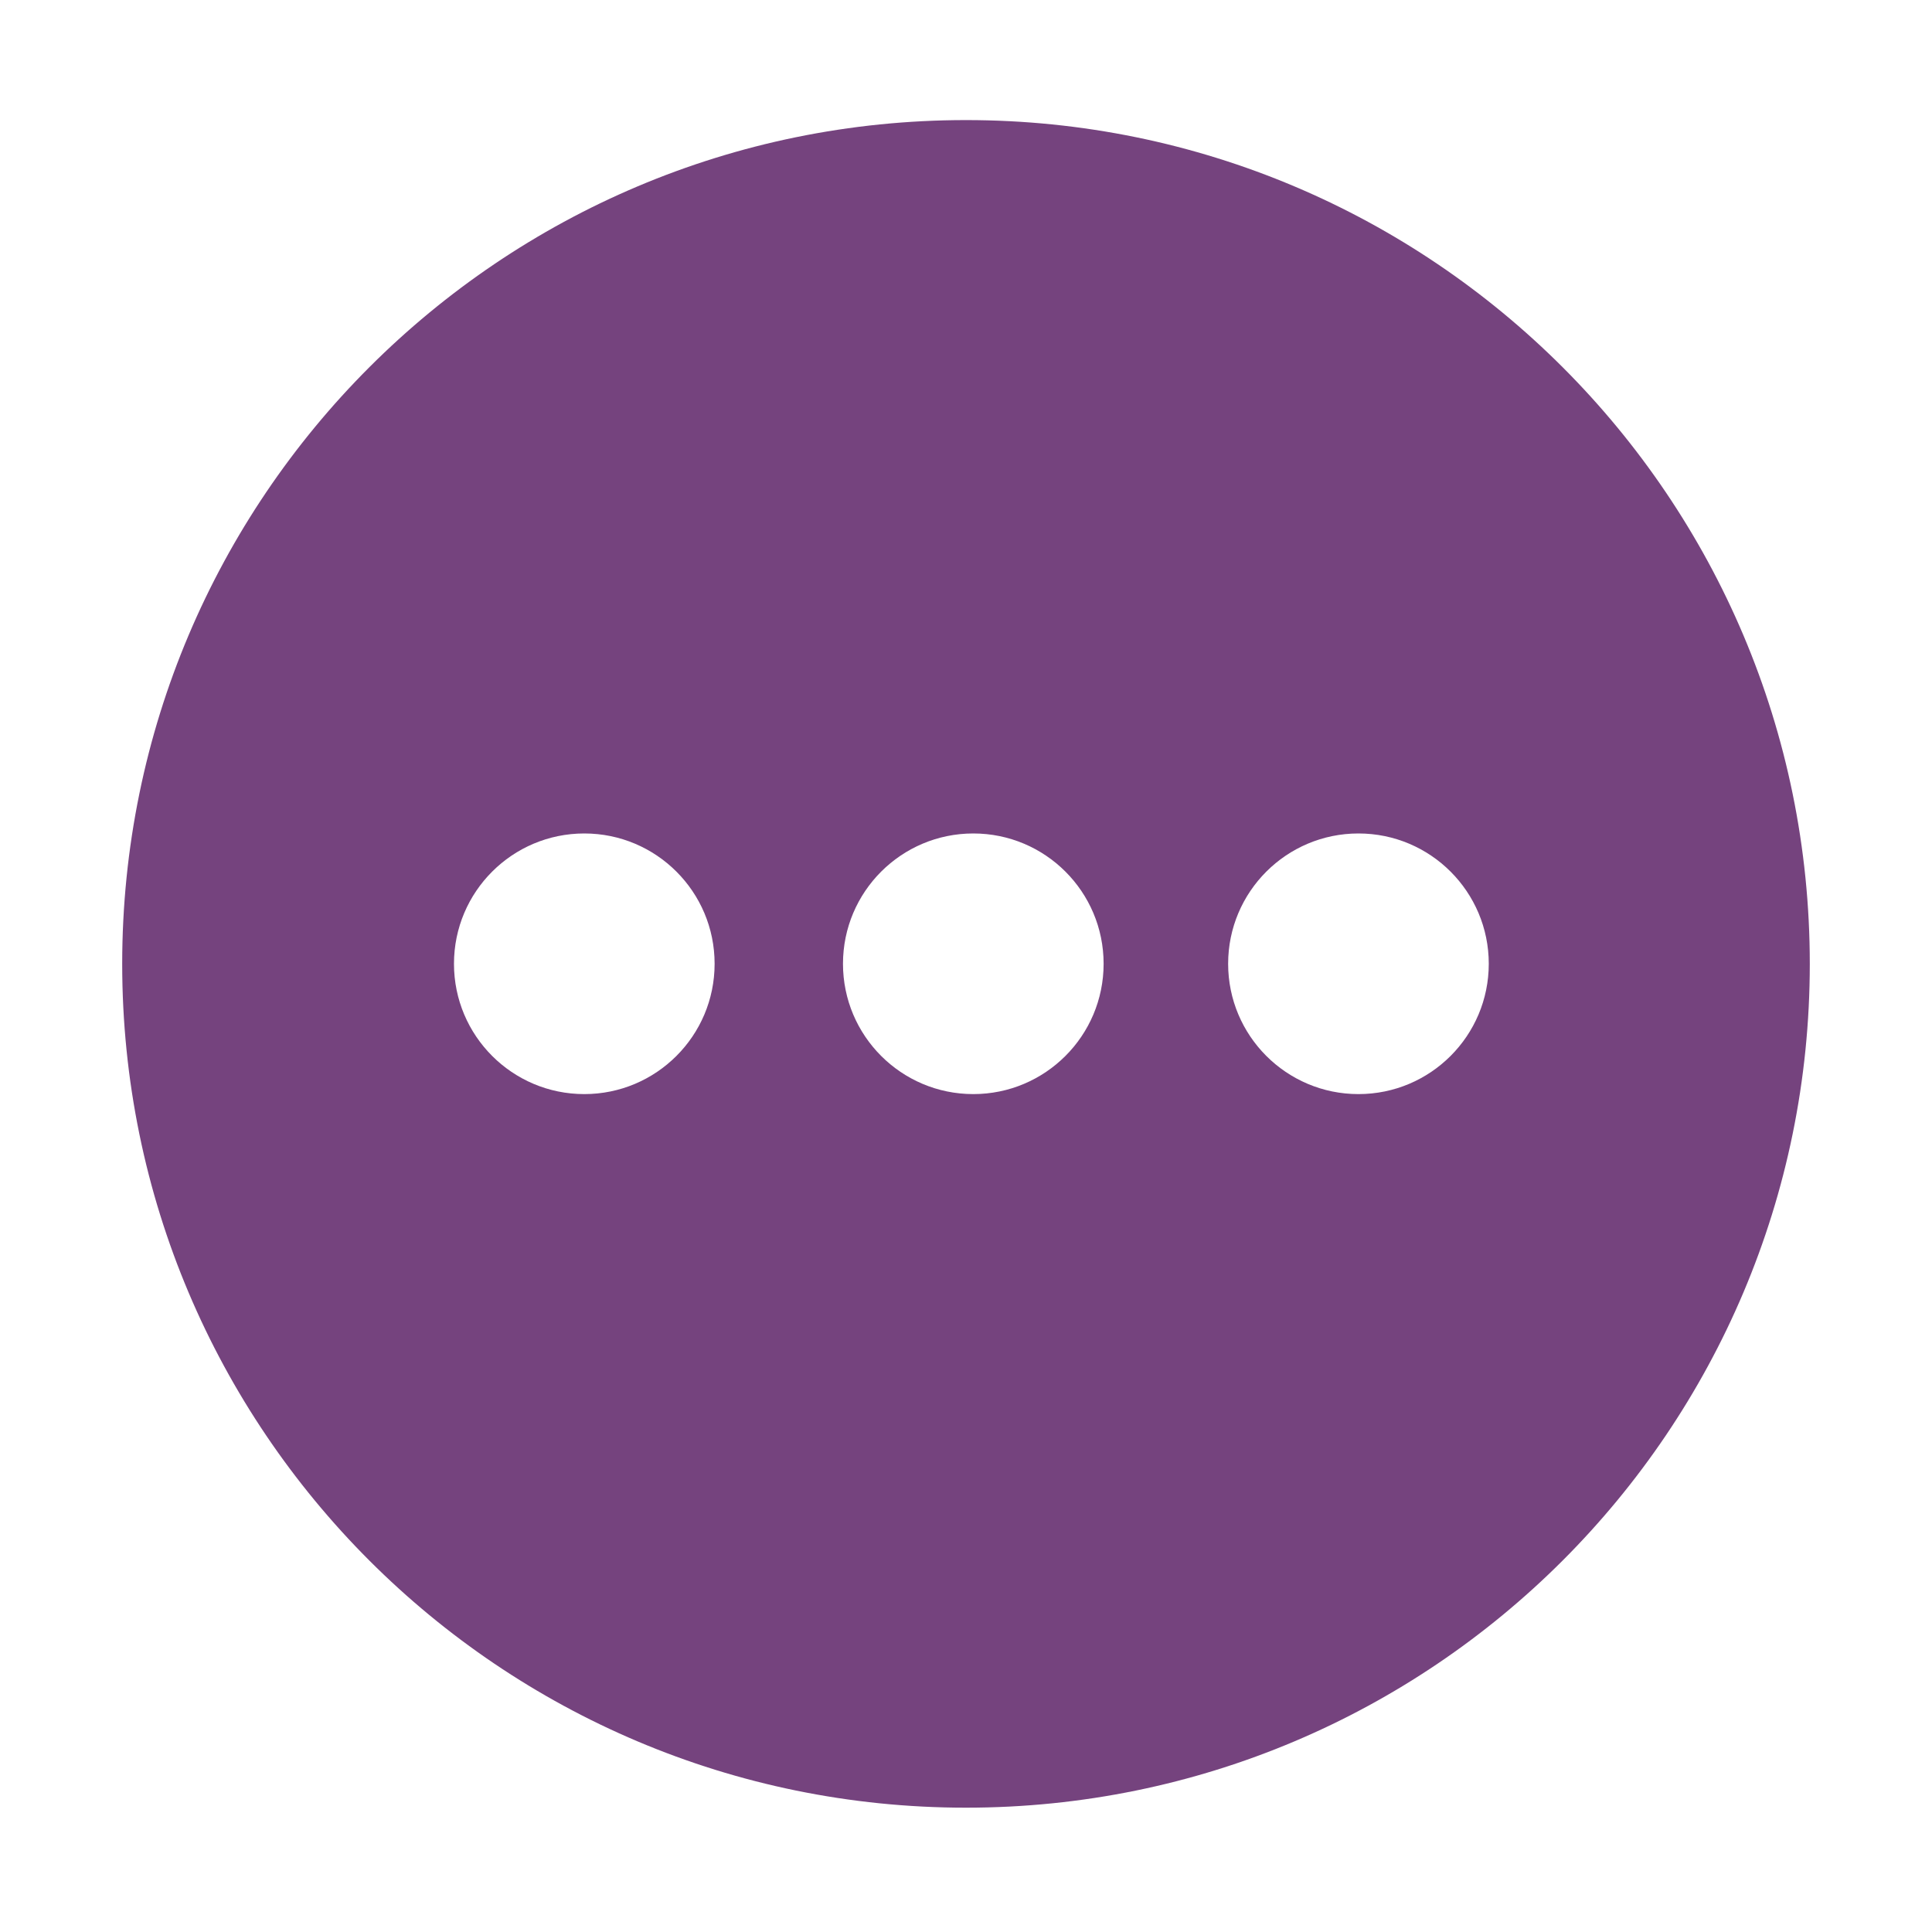 <svg class="svg-icon" style="width: 1em; height: 1em;vertical-align: middle;fill: #75437e;overflow: hidden;" viewBox="0 0 1024 1024" version="1.1" xmlns="http://www.w3.org/2000/svg"><path d="M511.999 63.646c-247 0-447.231 200.231-447.231 447.231 0 246.998 200.232 447.232 447.231 447.232 247 0 447.23-200.233 447.23-447.232C959.229 263.877 758.999 63.646 511.999 63.646zM309.688 579.894c-38.146 0-69.07-30.924-69.07-69.07s30.923-69.07 69.07-69.07 69.07 30.923 69.07 69.07S347.835 579.894 309.688 579.894zM515.869 579.894c-38.146 0-69.07-30.924-69.07-69.07s30.923-69.07 69.07-69.07 69.07 30.923 69.07 69.07S554.014 579.894 515.869 579.894zM720.008 579.894c-38.146 0-69.07-30.924-69.07-69.07s30.924-69.07 69.07-69.07 69.07 30.923 69.07 69.07S758.155 579.894 720.008 579.894z"  /></svg>